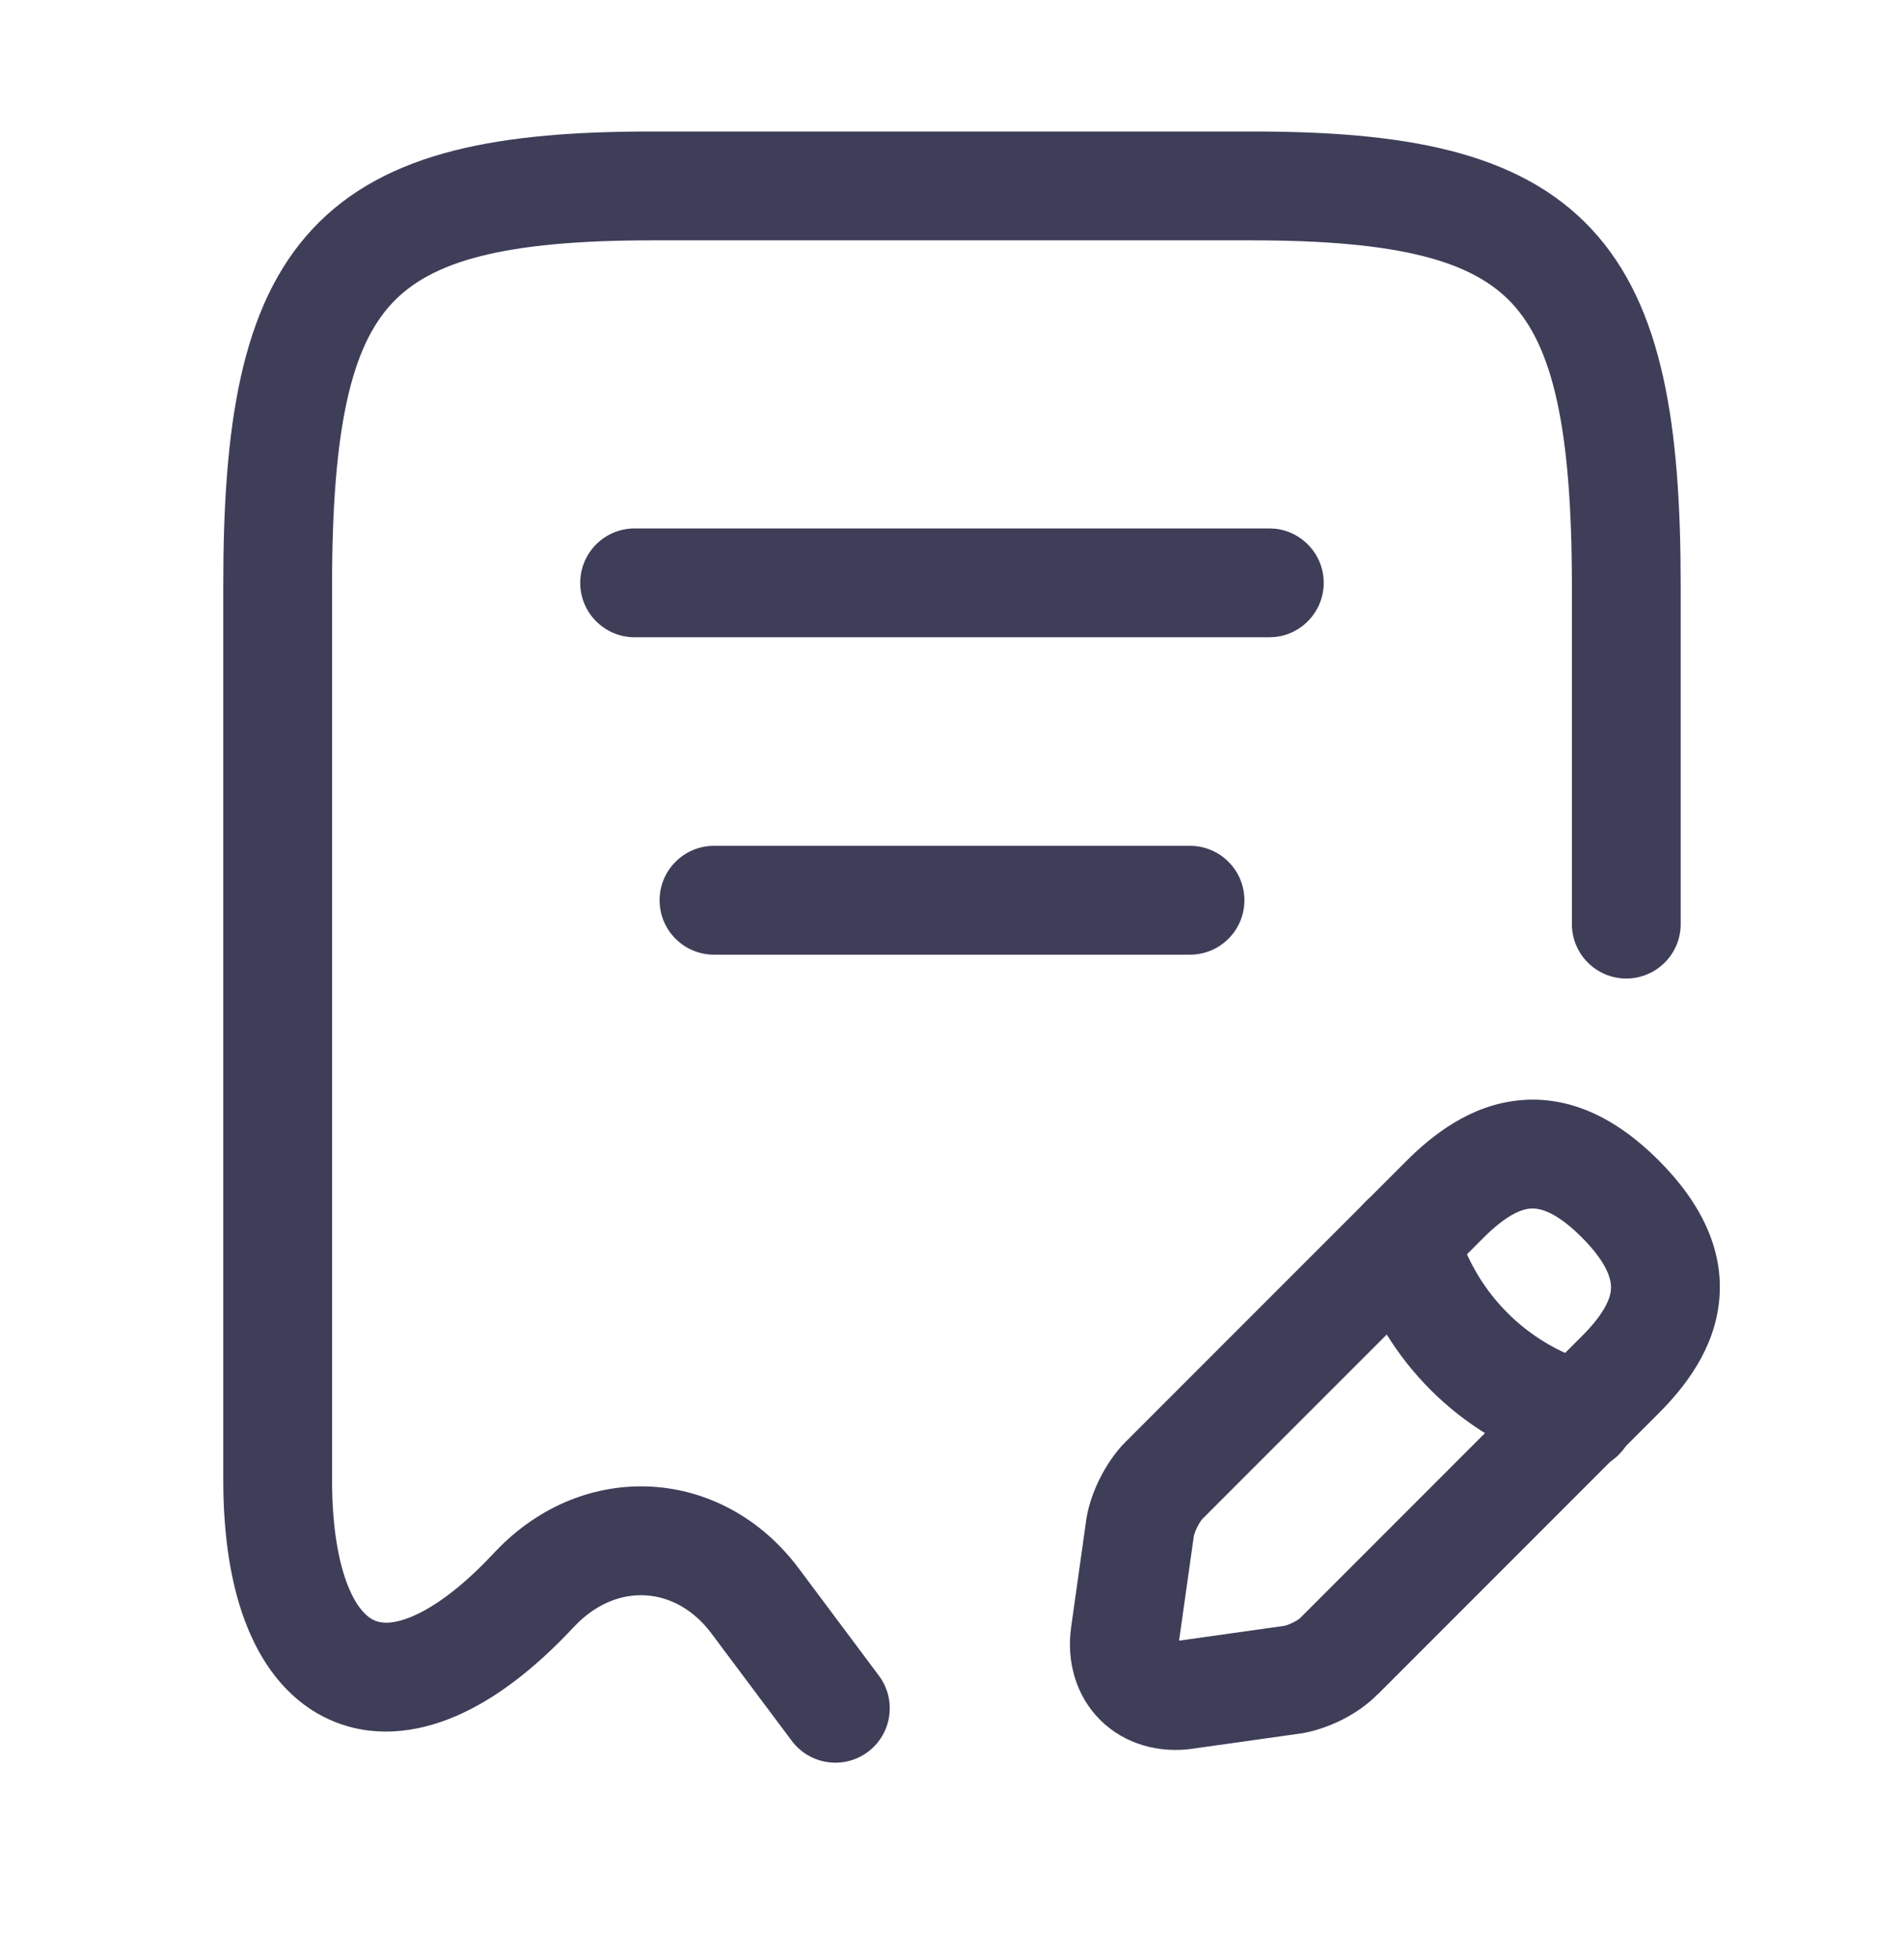 <svg width="35" height="36" viewBox="0 0 35 36" fill="none" xmlns="http://www.w3.org/2000/svg">
<path d="M28.895 16.979V10.766C28.895 7.812 28.526 6.357 27.79 5.57C27.076 4.808 25.766 4.416 23.012 4.416H11.986C9.232 4.416 7.922 4.808 7.208 5.57C6.472 6.357 6.104 7.812 6.104 10.766V27.186C6.104 28.076 6.227 28.722 6.402 29.152C6.576 29.579 6.77 29.725 6.887 29.775C6.996 29.822 7.209 29.859 7.593 29.693C7.987 29.523 8.494 29.163 9.082 28.532C9.09 28.524 9.098 28.516 9.105 28.508L9.12 28.493C10.739 26.798 13.279 26.94 14.684 28.819L16.156 30.788C16.487 31.23 16.397 31.857 15.955 32.188C15.513 32.518 14.886 32.428 14.555 31.986L13.082 30.018V30.017C12.422 29.133 11.33 29.065 10.557 29.885C10.55 29.892 10.544 29.899 10.537 29.905L10.523 29.92C9.827 30.662 9.109 31.217 8.386 31.529C7.645 31.849 6.841 31.934 6.095 31.612C5.356 31.294 4.856 30.657 4.551 29.907C4.246 29.161 4.104 28.237 4.104 27.186V10.766C4.104 7.843 4.42 5.623 5.748 4.204C7.098 2.761 9.228 2.416 11.986 2.416H23.012C25.77 2.416 27.901 2.761 29.251 4.204C30.579 5.623 30.895 7.843 30.895 10.766V16.979C30.895 17.531 30.448 17.978 29.895 17.979C29.343 17.979 28.895 17.531 28.895 16.979Z" fill="#3E3E59"/>
<path d="M23.333 9.709L23.435 9.714C23.939 9.765 24.333 10.191 24.333 10.709C24.333 11.227 23.939 11.653 23.435 11.704L23.333 11.709H11.666C11.114 11.709 10.666 11.261 10.666 10.709C10.666 10.157 11.114 9.709 11.666 9.709H23.333Z" fill="#3E3E59"/>
<path d="M21.875 15.541C22.427 15.541 22.875 15.989 22.875 16.541C22.875 17.093 22.427 17.541 21.875 17.541H13.125C12.573 17.541 12.125 17.093 12.125 16.541C12.125 15.989 12.573 15.541 13.125 15.541H21.875Z" fill="#3E3E59"/>
<path d="M27.914 20.218C28.844 20.122 29.708 20.538 30.488 21.318C31.273 22.103 31.695 22.969 31.602 23.901C31.515 24.78 30.99 25.468 30.488 25.97L25.326 31.132L25.324 31.13C25.122 31.338 24.876 31.495 24.669 31.599C24.447 31.709 24.18 31.808 23.914 31.85C23.908 31.851 23.903 31.852 23.897 31.852L21.929 32.129L21.93 32.13C21.311 32.218 20.677 32.054 20.221 31.599C19.766 31.142 19.603 30.509 19.691 29.89L19.968 27.923L19.97 27.907C20.013 27.637 20.114 27.371 20.224 27.153C20.334 26.936 20.49 26.693 20.688 26.495L25.851 21.333C26.353 20.831 27.039 20.308 27.914 20.218ZM28.119 22.207C27.929 22.226 27.653 22.359 27.265 22.747L22.102 27.909C22.103 27.908 22.091 27.92 22.071 27.95C22.051 27.979 22.029 28.016 22.009 28.056C21.988 28.097 21.972 28.137 21.961 28.17C21.949 28.202 21.946 28.218 21.946 28.219L21.674 30.145L23.606 29.873C23.614 29.871 23.632 29.868 23.658 29.859C23.693 29.847 23.733 29.83 23.774 29.809C23.815 29.789 23.849 29.768 23.873 29.752C23.899 29.734 23.899 29.729 23.885 29.744L29.074 24.555C29.462 24.168 29.593 23.893 29.612 23.704C29.625 23.568 29.601 23.26 29.074 22.732C28.557 22.215 28.254 22.193 28.119 22.207Z" fill="#3E3E59"/>
<path d="M25.544 21.82C26.042 21.681 26.558 21.947 26.743 22.419L26.775 22.516L26.846 22.745C27.24 23.871 28.156 24.736 29.316 25.058C29.848 25.206 30.16 25.757 30.012 26.289C29.865 26.821 29.313 27.133 28.781 26.985C26.988 26.487 25.567 25.147 24.959 23.405L24.847 23.051L24.825 22.952C24.739 22.452 25.045 21.959 25.544 21.82Z" fill="#3E3E59"/>
</svg>

